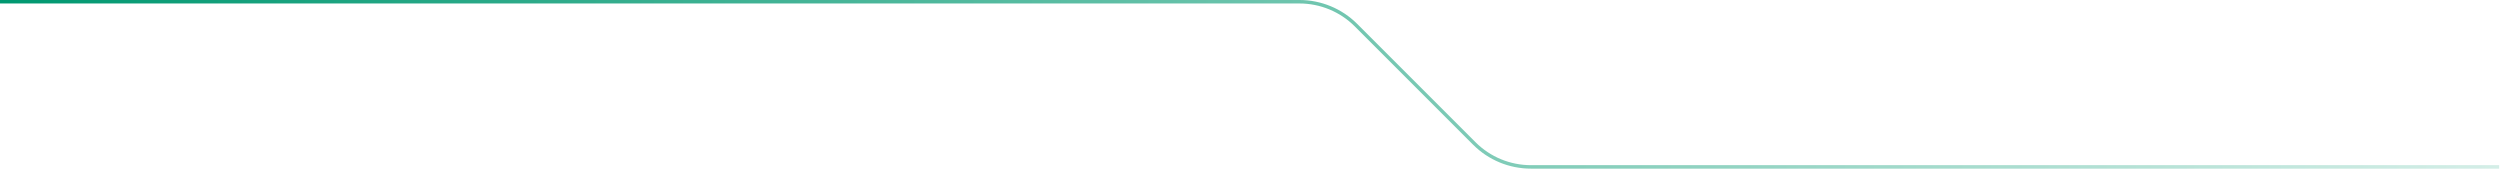 <svg width="1438" height="97" viewBox="0 0 1438 97" fill="none" xmlns="http://www.w3.org/2000/svg">
<path d="M0 1H747.446C759.646 1 771.346 5.846 779.973 14.473L848.027 82.527C856.654 91.154 868.354 96 880.554 96H1437.5" stroke="url(#paint0_linear_139_648)" stroke-width="2"/>
<defs>
<linearGradient id="paint0_linear_139_648" x1="0" y1="48.5" x2="1437.5" y2="48.5" gradientUnits="userSpaceOnUse">
<stop stop-color="#009870"/>
<stop offset="1" stop-color="#D4EEE7"/>
</linearGradient>
</defs>
</svg>
